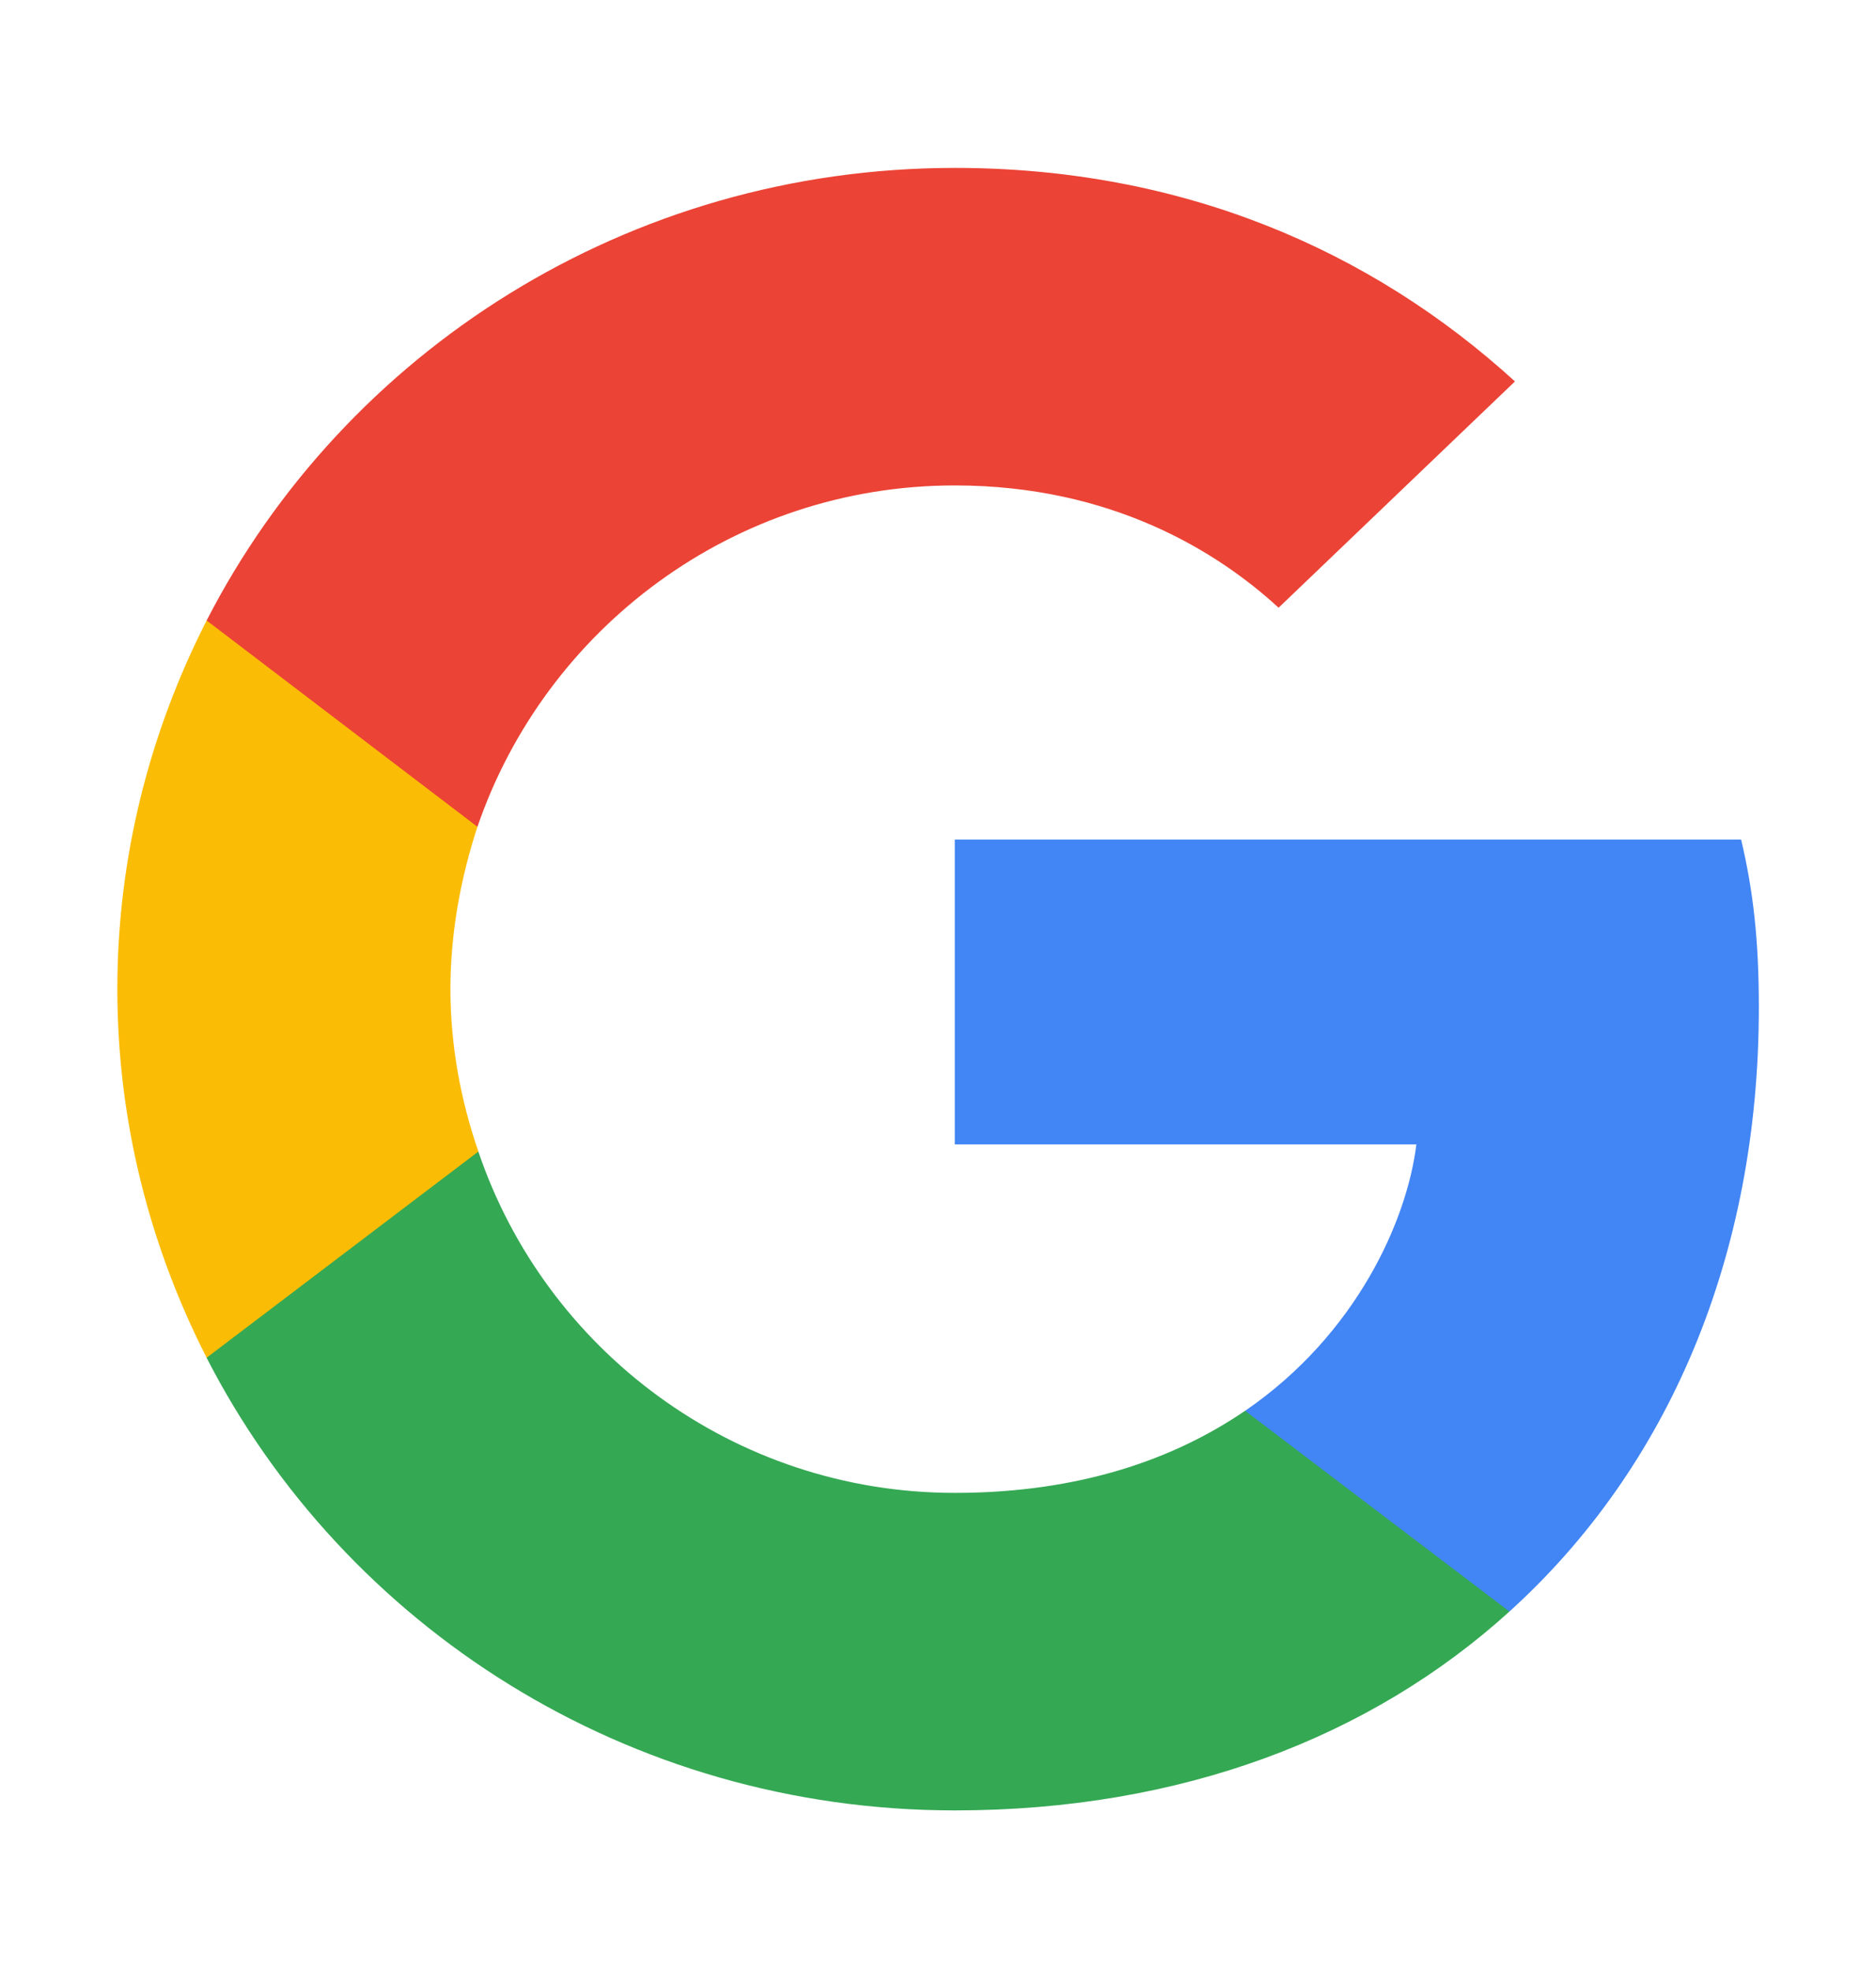 <svg width="20" height="21" viewBox="0 0 20 21" fill="none" xmlns="http://www.w3.org/2000/svg">
<path d="M18.751 10.734C18.751 10.015 18.691 9.49 18.562 8.945H10.179V12.193H15.1C15.001 12.999 14.465 14.215 13.275 15.031L13.258 15.14L15.909 17.152L16.092 17.17C17.779 15.644 18.751 13.398 18.751 10.734Z" fill="#4285F4"/>
<path d="M10.179 19.289C12.59 19.289 14.613 18.511 16.092 17.17L13.274 15.031C12.52 15.546 11.508 15.906 10.179 15.906C7.818 15.906 5.814 14.379 5.1 12.27L4.995 12.278L2.239 14.368L2.203 14.467C3.671 17.325 6.687 19.289 10.179 19.289Z" fill="#34A853"/>
<path d="M5.1 12.269C4.912 11.725 4.802 11.142 4.802 10.539C4.802 9.936 4.912 9.353 5.09 8.808L5.085 8.692L2.295 6.568L2.203 6.611C1.598 7.797 1.251 9.129 1.251 10.539C1.251 11.948 1.598 13.28 2.203 14.466L5.1 12.269Z" fill="#FBBC05"/>
<path d="M10.179 5.172C11.855 5.172 12.986 5.882 13.631 6.475L16.151 4.064C14.604 2.654 12.59 1.789 10.179 1.789C6.687 1.789 3.671 3.753 2.203 6.611L5.09 8.809C5.814 6.699 7.818 5.172 10.179 5.172Z" fill="#EB4335"/>
</svg>
